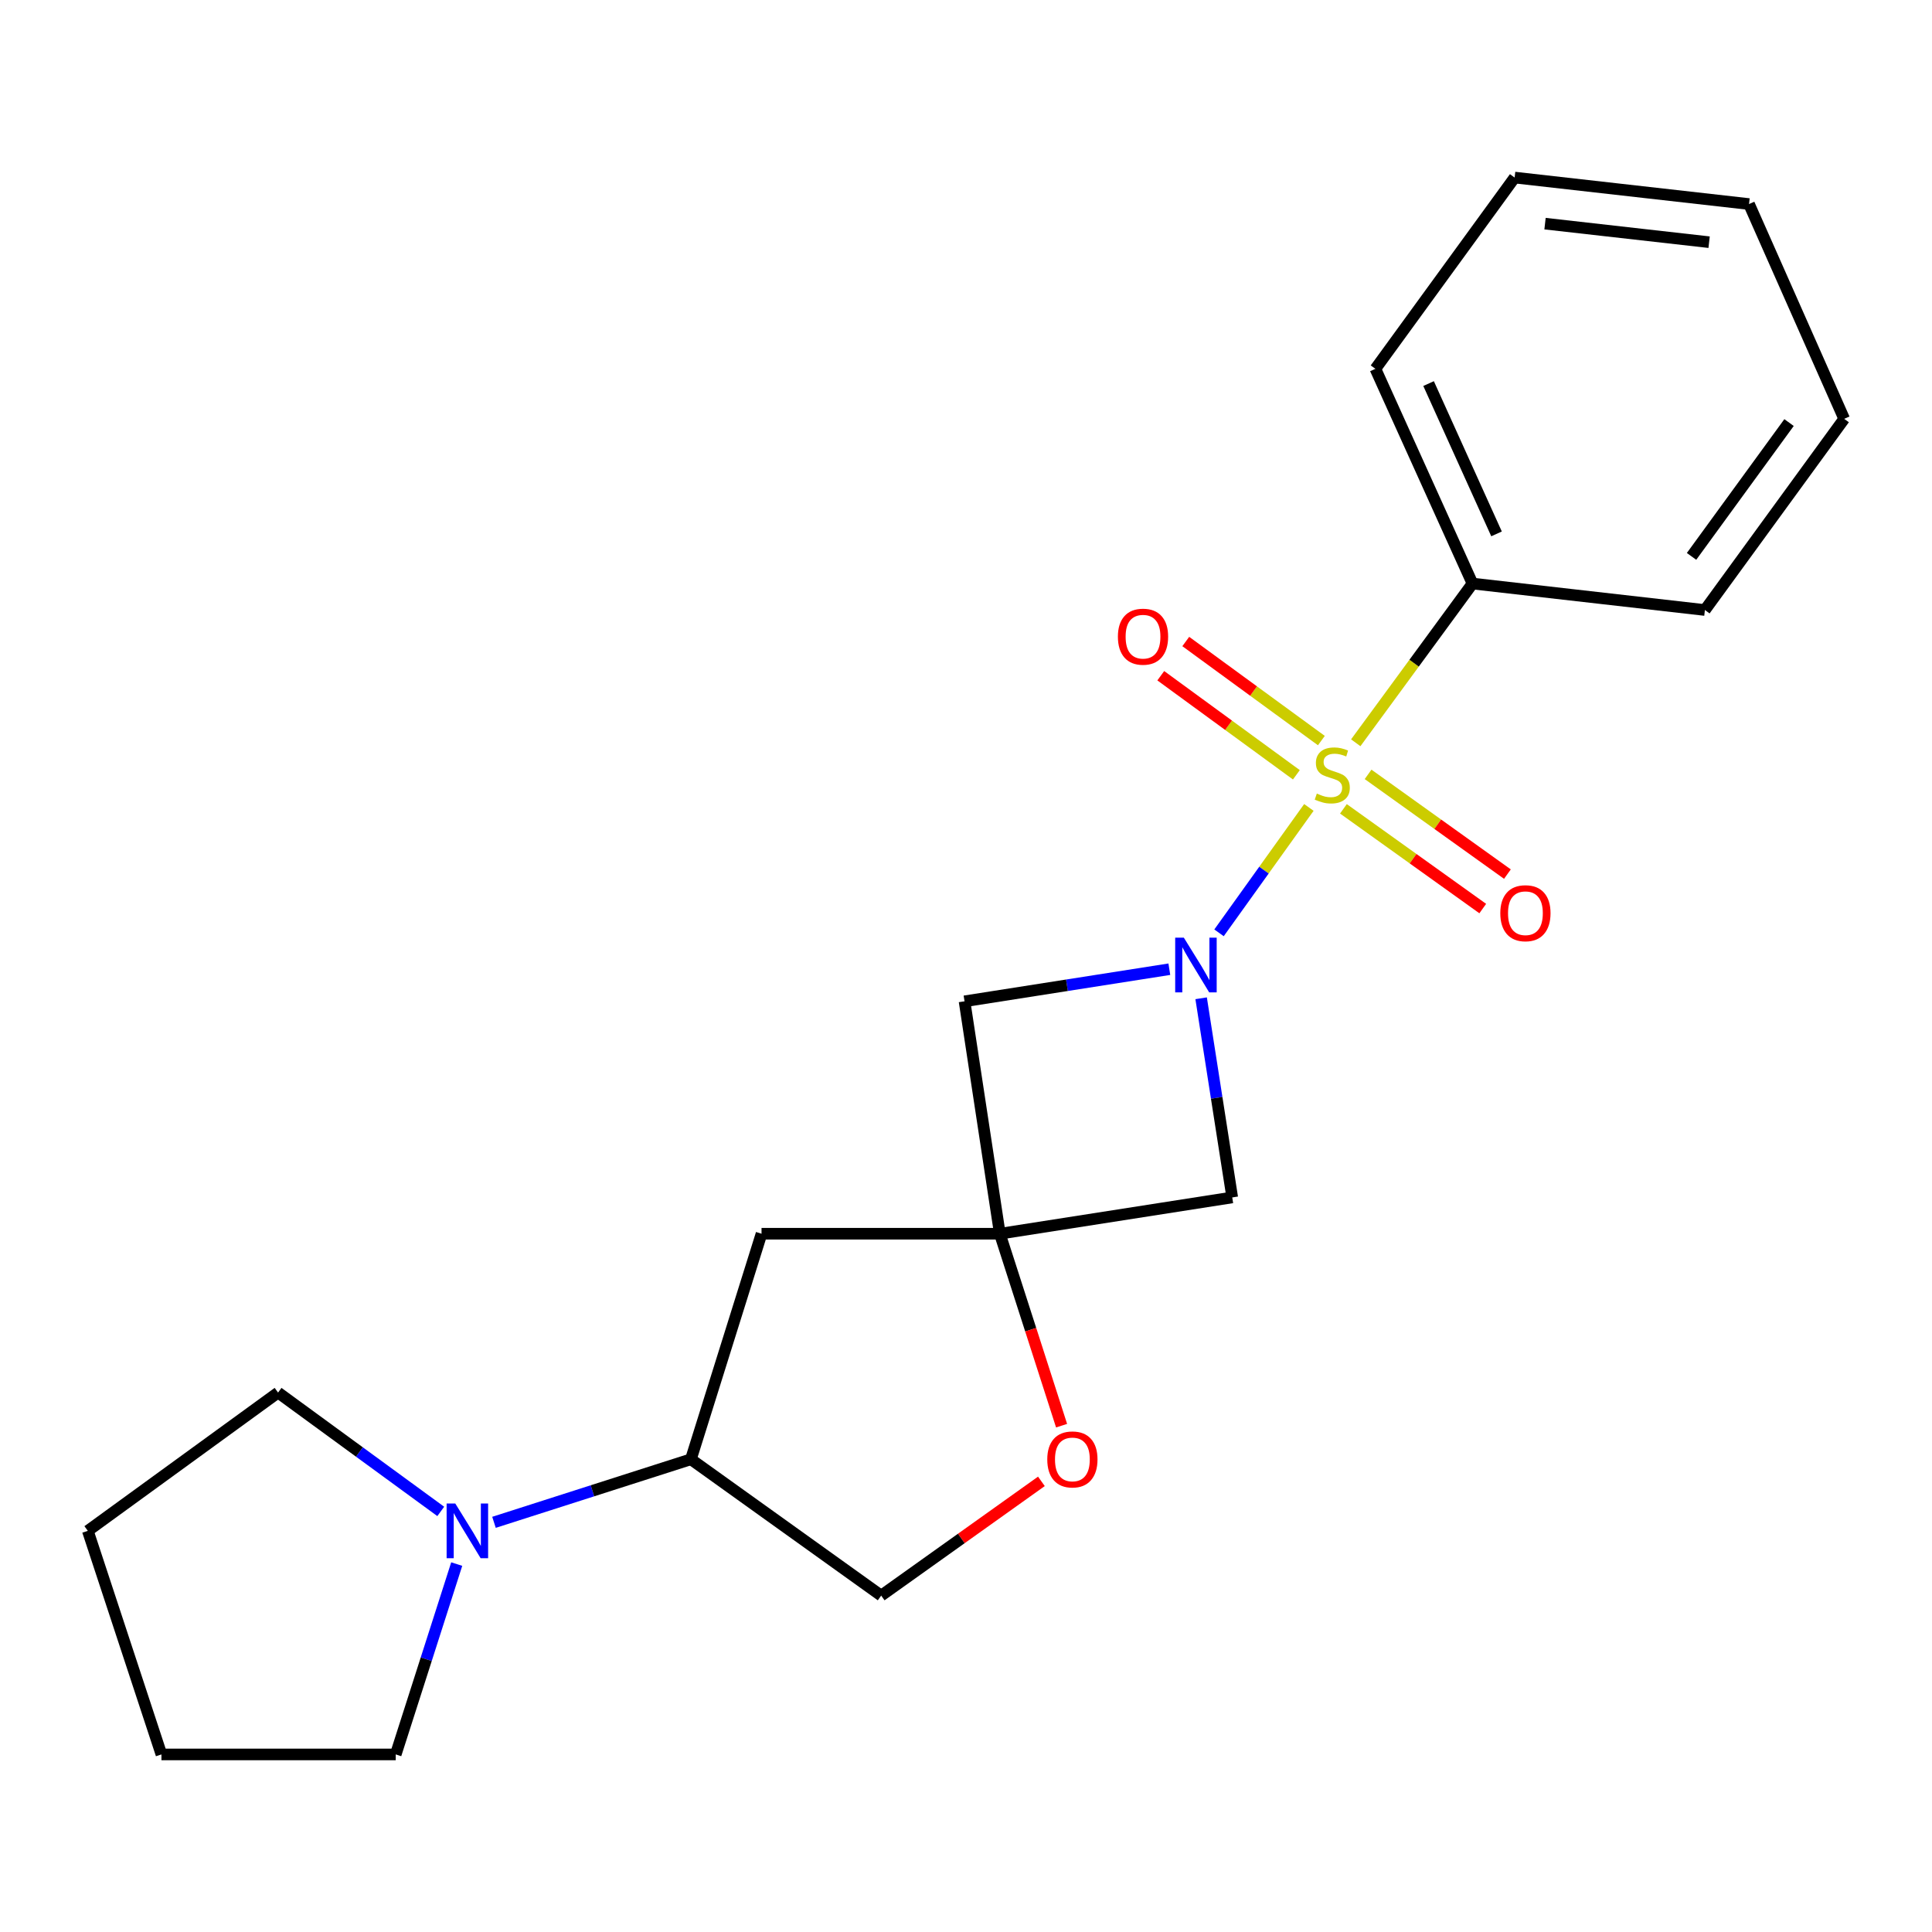 <?xml version='1.0' encoding='iso-8859-1'?>
<svg version='1.1' baseProfile='full'
              xmlns='http://www.w3.org/2000/svg'
                      xmlns:rdkit='http://www.rdkit.org/xml'
                      xmlns:xlink='http://www.w3.org/1999/xlink'
                  xml:space='preserve'
width='1000px' height='1000px' viewBox='0 0 1000 1000'>
<!-- END OF HEADER -->
<rect style='opacity:1.0;fill:#FFFFFF;stroke:none' width='1000' height='1000' x='0' y='0'> </rect>
<path class='bond-0' d='M 677.474,417.926 L 654.218,450.379' style='fill:none;fill-rule:evenodd;stroke:#CCCC00;stroke-width:6px;stroke-linecap:butt;stroke-linejoin:miter;stroke-opacity:1' />
<path class='bond-0' d='M 654.218,450.379 L 630.962,482.831' style='fill:none;fill-rule:evenodd;stroke:#0000FF;stroke-width:6px;stroke-linecap:butt;stroke-linejoin:miter;stroke-opacity:1' />
<path class='bond-8' d='M 695.353,418.647 L 731.411,444.46' style='fill:none;fill-rule:evenodd;stroke:#CCCC00;stroke-width:6px;stroke-linecap:butt;stroke-linejoin:miter;stroke-opacity:1' />
<path class='bond-8' d='M 731.411,444.46 L 767.469,470.273' style='fill:none;fill-rule:evenodd;stroke:#FF0000;stroke-width:6px;stroke-linecap:butt;stroke-linejoin:miter;stroke-opacity:1' />
<path class='bond-8' d='M 708.12,400.812 L 744.179,426.625' style='fill:none;fill-rule:evenodd;stroke:#CCCC00;stroke-width:6px;stroke-linecap:butt;stroke-linejoin:miter;stroke-opacity:1' />
<path class='bond-8' d='M 744.179,426.625 L 780.237,452.438' style='fill:none;fill-rule:evenodd;stroke:#FF0000;stroke-width:6px;stroke-linecap:butt;stroke-linejoin:miter;stroke-opacity:1' />
<path class='bond-9' d='M 683.939,383.324 L 648.845,357.685' style='fill:none;fill-rule:evenodd;stroke:#CCCC00;stroke-width:6px;stroke-linecap:butt;stroke-linejoin:miter;stroke-opacity:1' />
<path class='bond-9' d='M 648.845,357.685 L 613.751,332.047' style='fill:none;fill-rule:evenodd;stroke:#FF0000;stroke-width:6px;stroke-linecap:butt;stroke-linejoin:miter;stroke-opacity:1' />
<path class='bond-9' d='M 671,401.035 L 635.906,375.397' style='fill:none;fill-rule:evenodd;stroke:#CCCC00;stroke-width:6px;stroke-linecap:butt;stroke-linejoin:miter;stroke-opacity:1' />
<path class='bond-9' d='M 635.906,375.397 L 600.812,349.758' style='fill:none;fill-rule:evenodd;stroke:#FF0000;stroke-width:6px;stroke-linecap:butt;stroke-linejoin:miter;stroke-opacity:1' />
<path class='bond-10' d='M 701.731,384.46 L 731.946,343.253' style='fill:none;fill-rule:evenodd;stroke:#CCCC00;stroke-width:6px;stroke-linecap:butt;stroke-linejoin:miter;stroke-opacity:1' />
<path class='bond-10' d='M 731.946,343.253 L 762.16,302.046' style='fill:none;fill-rule:evenodd;stroke:#000000;stroke-width:6px;stroke-linecap:butt;stroke-linejoin:miter;stroke-opacity:1' />
<path class='bond-2' d='M 605.245,501.659 L 552.245,509.969' style='fill:none;fill-rule:evenodd;stroke:#0000FF;stroke-width:6px;stroke-linecap:butt;stroke-linejoin:miter;stroke-opacity:1' />
<path class='bond-2' d='M 552.245,509.969 L 499.244,518.278' style='fill:none;fill-rule:evenodd;stroke:#000000;stroke-width:6px;stroke-linecap:butt;stroke-linejoin:miter;stroke-opacity:1' />
<path class='bond-3' d='M 621.704,516.704 L 629.755,568.244' style='fill:none;fill-rule:evenodd;stroke:#0000FF;stroke-width:6px;stroke-linecap:butt;stroke-linejoin:miter;stroke-opacity:1' />
<path class='bond-3' d='M 629.755,568.244 L 637.806,619.784' style='fill:none;fill-rule:evenodd;stroke:#000000;stroke-width:6px;stroke-linecap:butt;stroke-linejoin:miter;stroke-opacity:1' />
<path class='bond-1' d='M 517.511,638.574 L 637.806,619.784' style='fill:none;fill-rule:evenodd;stroke:#000000;stroke-width:6px;stroke-linecap:butt;stroke-linejoin:miter;stroke-opacity:1' />
<path class='bond-5' d='M 517.511,638.574 L 533.492,688.25' style='fill:none;fill-rule:evenodd;stroke:#000000;stroke-width:6px;stroke-linecap:butt;stroke-linejoin:miter;stroke-opacity:1' />
<path class='bond-5' d='M 533.492,688.25 L 549.473,737.926' style='fill:none;fill-rule:evenodd;stroke:#FF0000;stroke-width:6px;stroke-linecap:butt;stroke-linejoin:miter;stroke-opacity:1' />
<path class='bond-6' d='M 517.511,638.574 L 394.168,638.574' style='fill:none;fill-rule:evenodd;stroke:#000000;stroke-width:6px;stroke-linecap:butt;stroke-linejoin:miter;stroke-opacity:1' />
<path class='bond-21' d='M 517.511,638.574 L 499.244,518.278' style='fill:none;fill-rule:evenodd;stroke:#000000;stroke-width:6px;stroke-linecap:butt;stroke-linejoin:miter;stroke-opacity:1' />
<path class='bond-4' d='M 255.687,787.955 L 306.65,771.634' style='fill:none;fill-rule:evenodd;stroke:#0000FF;stroke-width:6px;stroke-linecap:butt;stroke-linejoin:miter;stroke-opacity:1' />
<path class='bond-4' d='M 306.65,771.634 L 357.612,755.312' style='fill:none;fill-rule:evenodd;stroke:#000000;stroke-width:6px;stroke-linecap:butt;stroke-linejoin:miter;stroke-opacity:1' />
<path class='bond-12' d='M 228.136,782.306 L 186.031,751.548' style='fill:none;fill-rule:evenodd;stroke:#0000FF;stroke-width:6px;stroke-linecap:butt;stroke-linejoin:miter;stroke-opacity:1' />
<path class='bond-12' d='M 186.031,751.548 L 143.926,720.79' style='fill:none;fill-rule:evenodd;stroke:#000000;stroke-width:6px;stroke-linecap:butt;stroke-linejoin:miter;stroke-opacity:1' />
<path class='bond-13' d='M 236.399,809.566 L 220.614,858.83' style='fill:none;fill-rule:evenodd;stroke:#0000FF;stroke-width:6px;stroke-linecap:butt;stroke-linejoin:miter;stroke-opacity:1' />
<path class='bond-13' d='M 220.614,858.83 L 204.829,908.094' style='fill:none;fill-rule:evenodd;stroke:#000000;stroke-width:6px;stroke-linecap:butt;stroke-linejoin:miter;stroke-opacity:1' />
<path class='bond-11' d='M 539.028,766.747 L 497.562,796.313' style='fill:none;fill-rule:evenodd;stroke:#FF0000;stroke-width:6px;stroke-linecap:butt;stroke-linejoin:miter;stroke-opacity:1' />
<path class='bond-11' d='M 497.562,796.313 L 456.095,825.878' style='fill:none;fill-rule:evenodd;stroke:#000000;stroke-width:6px;stroke-linecap:butt;stroke-linejoin:miter;stroke-opacity:1' />
<path class='bond-7' d='M 394.168,638.574 L 357.612,755.312' style='fill:none;fill-rule:evenodd;stroke:#000000;stroke-width:6px;stroke-linecap:butt;stroke-linejoin:miter;stroke-opacity:1' />
<path class='bond-23' d='M 357.612,755.312 L 456.095,825.878' style='fill:none;fill-rule:evenodd;stroke:#000000;stroke-width:6px;stroke-linecap:butt;stroke-linejoin:miter;stroke-opacity:1' />
<path class='bond-14' d='M 762.16,302.046 L 711.907,190.901' style='fill:none;fill-rule:evenodd;stroke:#000000;stroke-width:6px;stroke-linecap:butt;stroke-linejoin:miter;stroke-opacity:1' />
<path class='bond-14' d='M 774.608,276.338 L 739.431,198.536' style='fill:none;fill-rule:evenodd;stroke:#000000;stroke-width:6px;stroke-linecap:butt;stroke-linejoin:miter;stroke-opacity:1' />
<path class='bond-15' d='M 762.16,302.046 L 882.456,315.742' style='fill:none;fill-rule:evenodd;stroke:#000000;stroke-width:6px;stroke-linecap:butt;stroke-linejoin:miter;stroke-opacity:1' />
<path class='bond-17' d='M 143.926,720.79 L 45.455,792.368' style='fill:none;fill-rule:evenodd;stroke:#000000;stroke-width:6px;stroke-linecap:butt;stroke-linejoin:miter;stroke-opacity:1' />
<path class='bond-16' d='M 204.829,908.094 L 83.559,908.094' style='fill:none;fill-rule:evenodd;stroke:#000000;stroke-width:6px;stroke-linecap:butt;stroke-linejoin:miter;stroke-opacity:1' />
<path class='bond-19' d='M 711.907,190.901 L 783.972,91.906' style='fill:none;fill-rule:evenodd;stroke:#000000;stroke-width:6px;stroke-linecap:butt;stroke-linejoin:miter;stroke-opacity:1' />
<path class='bond-18' d='M 882.456,315.742 L 954.545,216.796' style='fill:none;fill-rule:evenodd;stroke:#000000;stroke-width:6px;stroke-linecap:butt;stroke-linejoin:miter;stroke-opacity:1' />
<path class='bond-18' d='M 875.541,287.984 L 926.004,218.722' style='fill:none;fill-rule:evenodd;stroke:#000000;stroke-width:6px;stroke-linecap:butt;stroke-linejoin:miter;stroke-opacity:1' />
<path class='bond-24' d='M 83.559,908.094 L 45.455,792.368' style='fill:none;fill-rule:evenodd;stroke:#000000;stroke-width:6px;stroke-linecap:butt;stroke-linejoin:miter;stroke-opacity:1' />
<path class='bond-20' d='M 954.545,216.796 L 905.291,105.615' style='fill:none;fill-rule:evenodd;stroke:#000000;stroke-width:6px;stroke-linecap:butt;stroke-linejoin:miter;stroke-opacity:1' />
<path class='bond-22' d='M 783.972,91.906 L 905.291,105.615' style='fill:none;fill-rule:evenodd;stroke:#000000;stroke-width:6px;stroke-linecap:butt;stroke-linejoin:miter;stroke-opacity:1' />
<path class='bond-22' d='M 799.707,115.757 L 884.631,125.354' style='fill:none;fill-rule:evenodd;stroke:#000000;stroke-width:6px;stroke-linecap:butt;stroke-linejoin:miter;stroke-opacity:1' />
<path  class='atom-0' d='M 681.583 410.749
Q 681.903 410.869, 683.223 411.429
Q 684.543 411.989, 685.983 412.349
Q 687.463 412.669, 688.903 412.669
Q 691.583 412.669, 693.143 411.389
Q 694.703 410.069, 694.703 407.789
Q 694.703 406.229, 693.903 405.269
Q 693.143 404.309, 691.943 403.789
Q 690.743 403.269, 688.743 402.669
Q 686.223 401.909, 684.703 401.189
Q 683.223 400.469, 682.143 398.949
Q 681.103 397.429, 681.103 394.869
Q 681.103 391.309, 683.503 389.109
Q 685.943 386.909, 690.743 386.909
Q 694.023 386.909, 697.743 388.469
L 696.823 391.549
Q 693.423 390.149, 690.863 390.149
Q 688.103 390.149, 686.583 391.309
Q 685.063 392.429, 685.103 394.389
Q 685.103 395.909, 685.863 396.829
Q 686.663 397.749, 687.783 398.269
Q 688.943 398.789, 690.863 399.389
Q 693.423 400.189, 694.943 400.989
Q 696.463 401.789, 697.543 403.429
Q 698.663 405.029, 698.663 407.789
Q 698.663 411.709, 696.023 413.829
Q 693.423 415.909, 689.063 415.909
Q 686.543 415.909, 684.623 415.349
Q 682.743 414.829, 680.503 413.909
L 681.583 410.749
' fill='#CCCC00'/>
<path  class='atom-1' d='M 612.756 485.34
L 622.036 500.34
Q 622.956 501.82, 624.436 504.5
Q 625.916 507.18, 625.996 507.34
L 625.996 485.34
L 629.756 485.34
L 629.756 513.66
L 625.876 513.66
L 615.916 497.26
Q 614.756 495.34, 613.516 493.14
Q 612.316 490.94, 611.956 490.26
L 611.956 513.66
L 608.276 513.66
L 608.276 485.34
L 612.756 485.34
' fill='#0000FF'/>
<path  class='atom-5' d='M 235.65 778.208
L 244.93 793.208
Q 245.85 794.688, 247.33 797.368
Q 248.81 800.048, 248.89 800.208
L 248.89 778.208
L 252.65 778.208
L 252.65 806.528
L 248.77 806.528
L 238.81 790.128
Q 237.65 788.208, 236.41 786.008
Q 235.21 783.808, 234.85 783.128
L 234.85 806.528
L 231.17 806.528
L 231.17 778.208
L 235.65 778.208
' fill='#0000FF'/>
<path  class='atom-6' d='M 542.067 755.392
Q 542.067 748.592, 545.427 744.792
Q 548.787 740.992, 555.067 740.992
Q 561.347 740.992, 564.707 744.792
Q 568.067 748.592, 568.067 755.392
Q 568.067 762.272, 564.667 766.192
Q 561.267 770.072, 555.067 770.072
Q 548.827 770.072, 545.427 766.192
Q 542.067 762.312, 542.067 755.392
M 555.067 766.872
Q 559.387 766.872, 561.707 763.992
Q 564.067 761.072, 564.067 755.392
Q 564.067 749.832, 561.707 747.032
Q 559.387 744.192, 555.067 744.192
Q 550.747 744.192, 548.387 746.992
Q 546.067 749.792, 546.067 755.392
Q 546.067 761.112, 548.387 763.992
Q 550.747 766.872, 555.067 766.872
' fill='#FF0000'/>
<path  class='atom-9' d='M 776.553 472.675
Q 776.553 465.875, 779.913 462.075
Q 783.273 458.275, 789.553 458.275
Q 795.833 458.275, 799.193 462.075
Q 802.553 465.875, 802.553 472.675
Q 802.553 479.555, 799.153 483.475
Q 795.753 487.355, 789.553 487.355
Q 783.313 487.355, 779.913 483.475
Q 776.553 479.595, 776.553 472.675
M 789.553 484.155
Q 793.873 484.155, 796.193 481.275
Q 798.553 478.355, 798.553 472.675
Q 798.553 467.115, 796.193 464.315
Q 793.873 461.475, 789.553 461.475
Q 785.233 461.475, 782.873 464.275
Q 780.553 467.075, 780.553 472.675
Q 780.553 478.395, 782.873 481.275
Q 785.233 484.155, 789.553 484.155
' fill='#FF0000'/>
<path  class='atom-10' d='M 578.623 329.543
Q 578.623 322.743, 581.983 318.943
Q 585.343 315.143, 591.623 315.143
Q 597.903 315.143, 601.263 318.943
Q 604.623 322.743, 604.623 329.543
Q 604.623 336.423, 601.223 340.343
Q 597.823 344.223, 591.623 344.223
Q 585.383 344.223, 581.983 340.343
Q 578.623 336.463, 578.623 329.543
M 591.623 341.023
Q 595.943 341.023, 598.263 338.143
Q 600.623 335.223, 600.623 329.543
Q 600.623 323.983, 598.263 321.183
Q 595.943 318.343, 591.623 318.343
Q 587.303 318.343, 584.943 321.143
Q 582.623 323.943, 582.623 329.543
Q 582.623 335.263, 584.943 338.143
Q 587.303 341.023, 591.623 341.023
' fill='#FF0000'/>
</svg>
